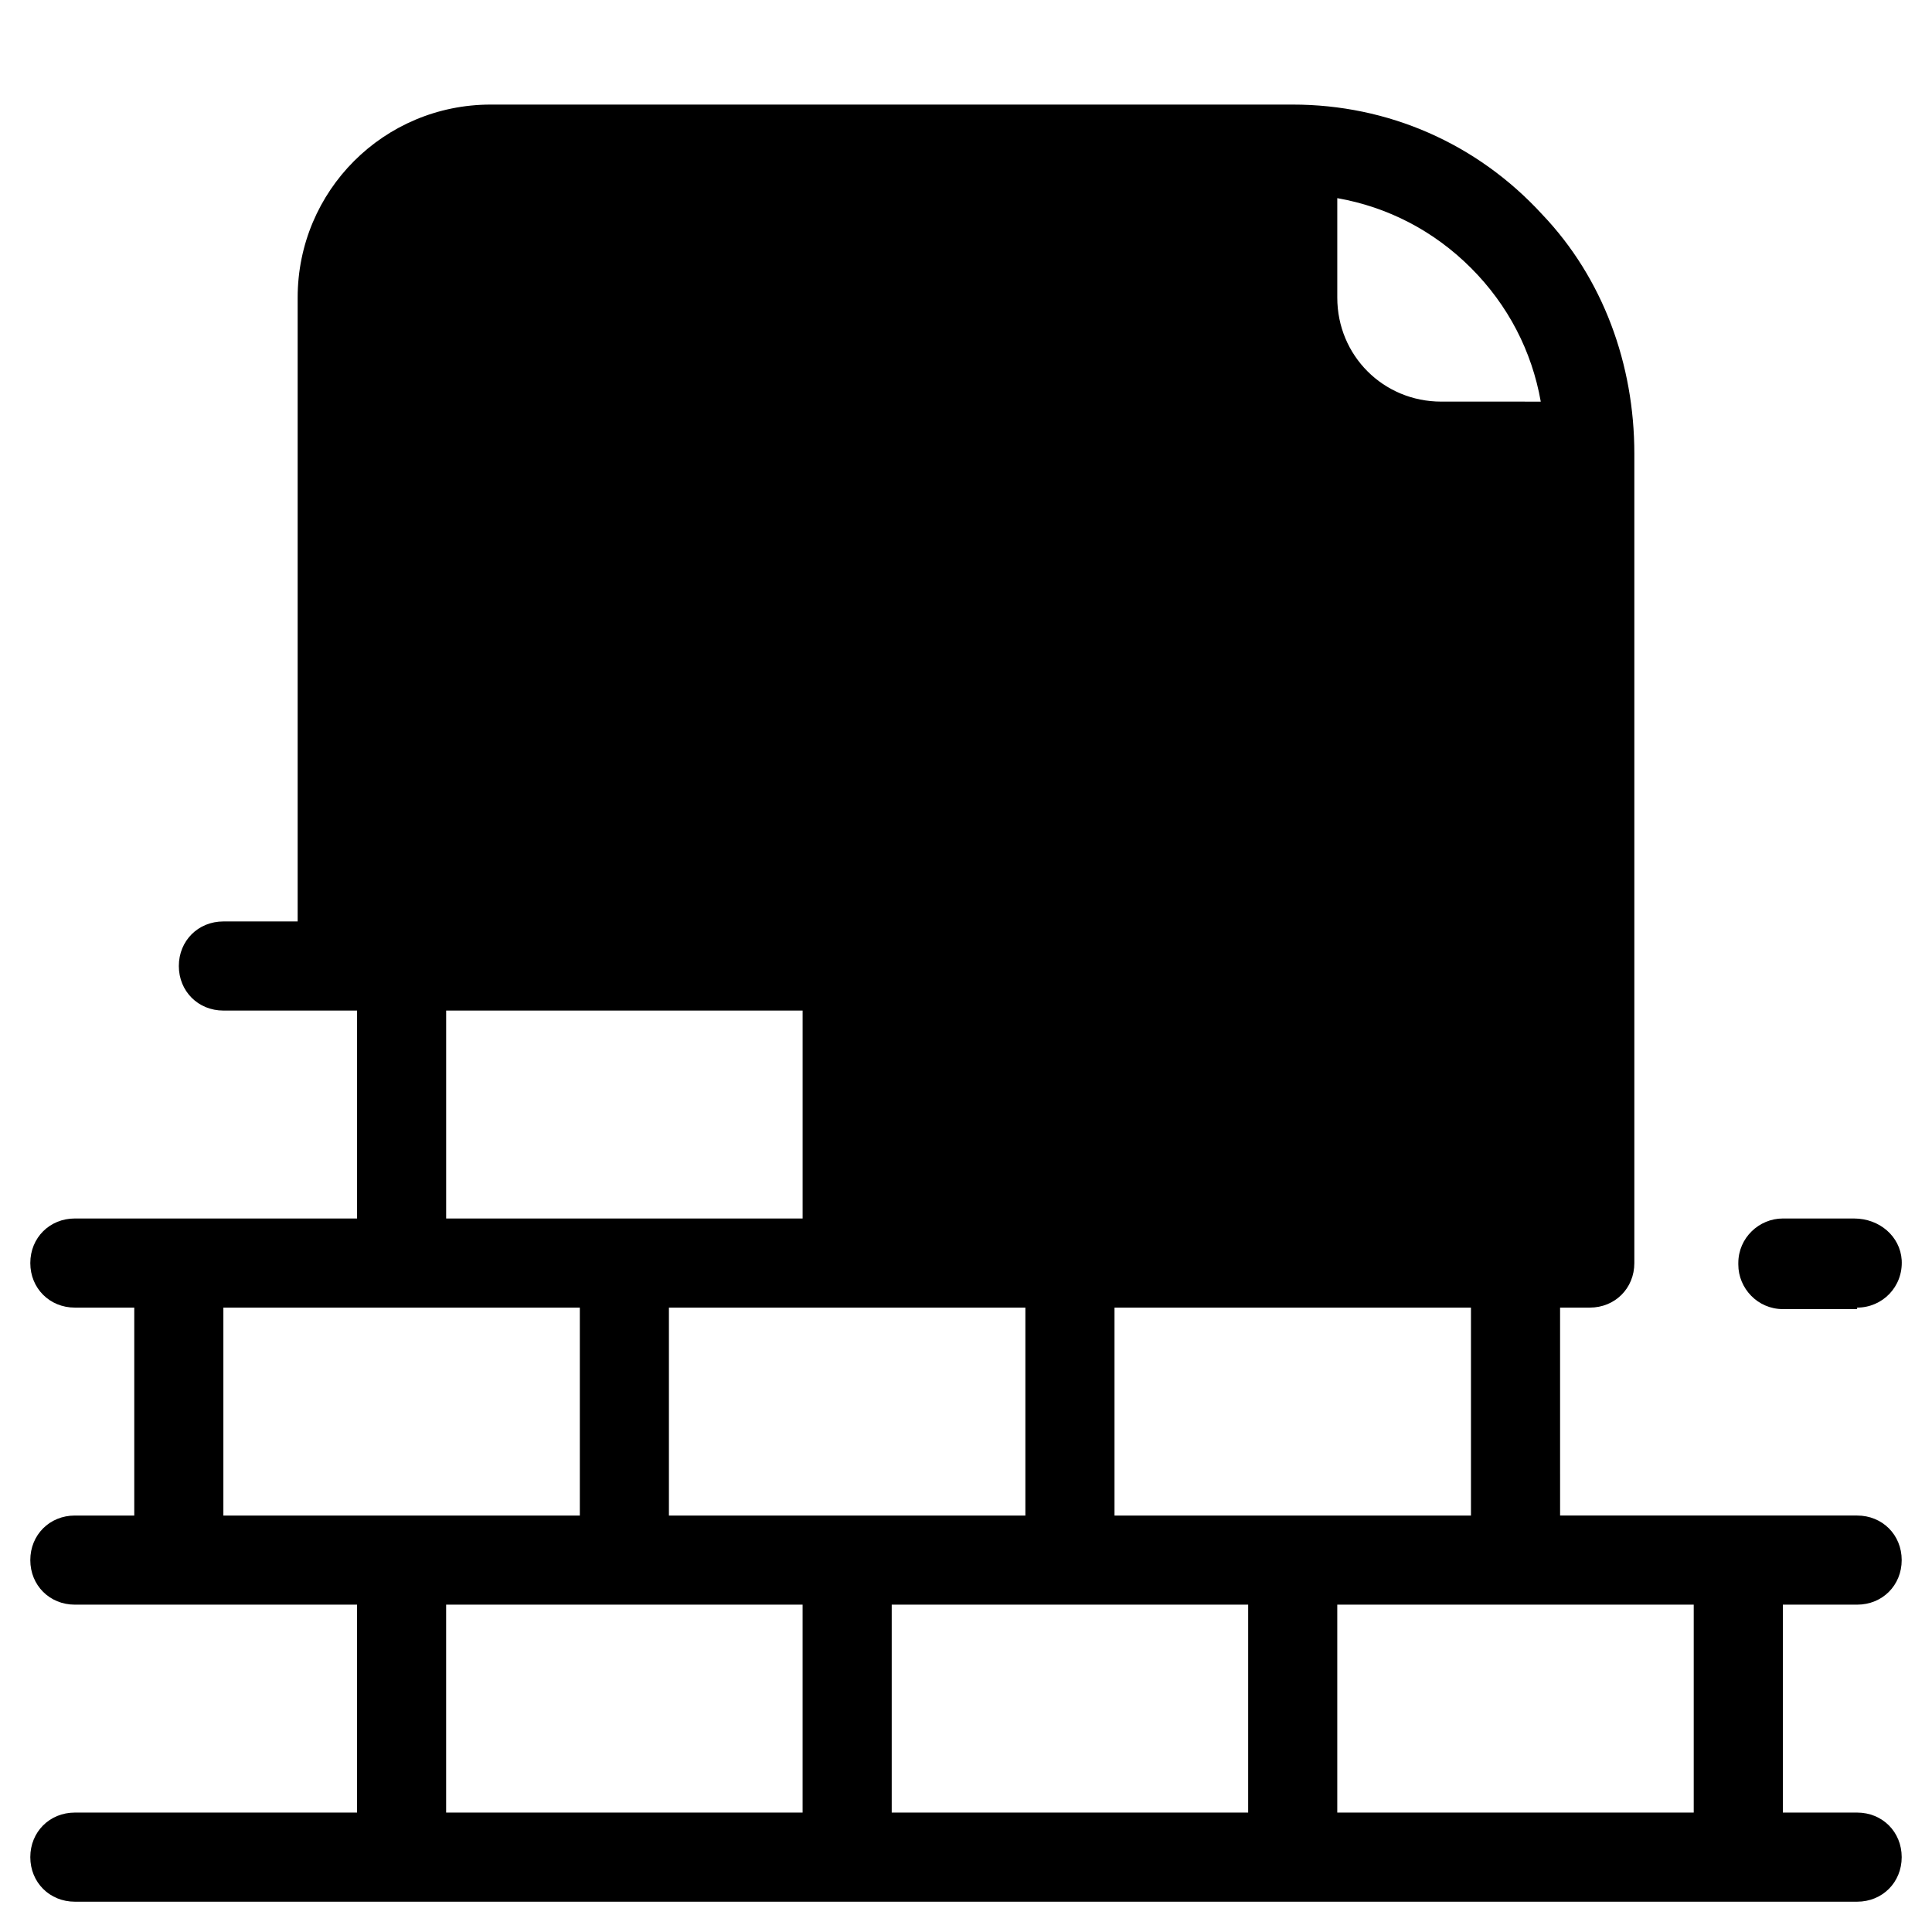 <?xml version="1.0" encoding="UTF-8"?>
<!-- Uploaded to: ICON Repo, www.svgrepo.com, Generator: ICON Repo Mixer Tools -->
<svg fill="#000000" width="800px" height="800px" version="1.1" viewBox="144 144 512 512" xmlns="http://www.w3.org/2000/svg">
 <g>
  <path d="m636.16 569.25c6.691 0 11.809-5.117 11.809-11.809s-5.117-11.809-11.809-11.809h-78.719l-0.004-55.102h7.871c6.691 0 11.809-5.117 11.809-11.809v-214.51c0-23.617-8.266-46.445-24.402-63.371-17.316-18.891-40.934-29.125-66.125-29.125h-212.54c-28.34 0-51.168 22.828-51.168 51.168v165.31h-19.68c-6.691 0-11.809 5.117-11.809 11.809s5.117 11.809 11.809 11.809h35.426v55.105l-74.789-0.004c-6.691 0-11.809 5.117-11.809 11.809s5.117 11.809 11.809 11.809h15.742v55.105h-15.742c-6.691 0-11.809 5.117-11.809 11.809s5.117 11.809 11.809 11.809h74.785v55.105l-74.785-0.004c-6.691 0-11.809 5.117-11.809 11.809s5.117 11.809 11.809 11.809h472.32c6.691 0 11.809-5.117 11.809-11.809s-5.117-11.809-11.809-11.809h-19.68v-55.105zm-102.34-354.24c9.84 9.84 16.137 22.043 18.5 35.426l-26.375-0.004c-15.352 0-27.551-12.203-27.551-27.551v-26.371c13.383 2.359 25.586 8.656 35.426 18.5zm-94.465 275.52h94.465v55.105h-94.465zm-177.12-78.723h94.465v55.105h-94.465zm153.5 78.723v55.105h-94.465v-55.105zm-212.54 55.105v-55.105h94.465v55.105zm153.5 78.719h-94.465v-55.105h94.465zm118.08 0h-94.461v-55.105h94.465zm118.08 0h-94.465v-55.105h94.465z"/>
  <path d="m636.16 490.53c6.691 0 12.203-5.512 11.809-12.594-0.395-6.297-5.902-11.02-12.594-11.02l-18.895-0.004c-6.297 0-11.809 5.117-11.809 11.809v0.395c0 6.297 5.117 11.809 11.809 11.809h19.68z"/>
 </g>
</svg>